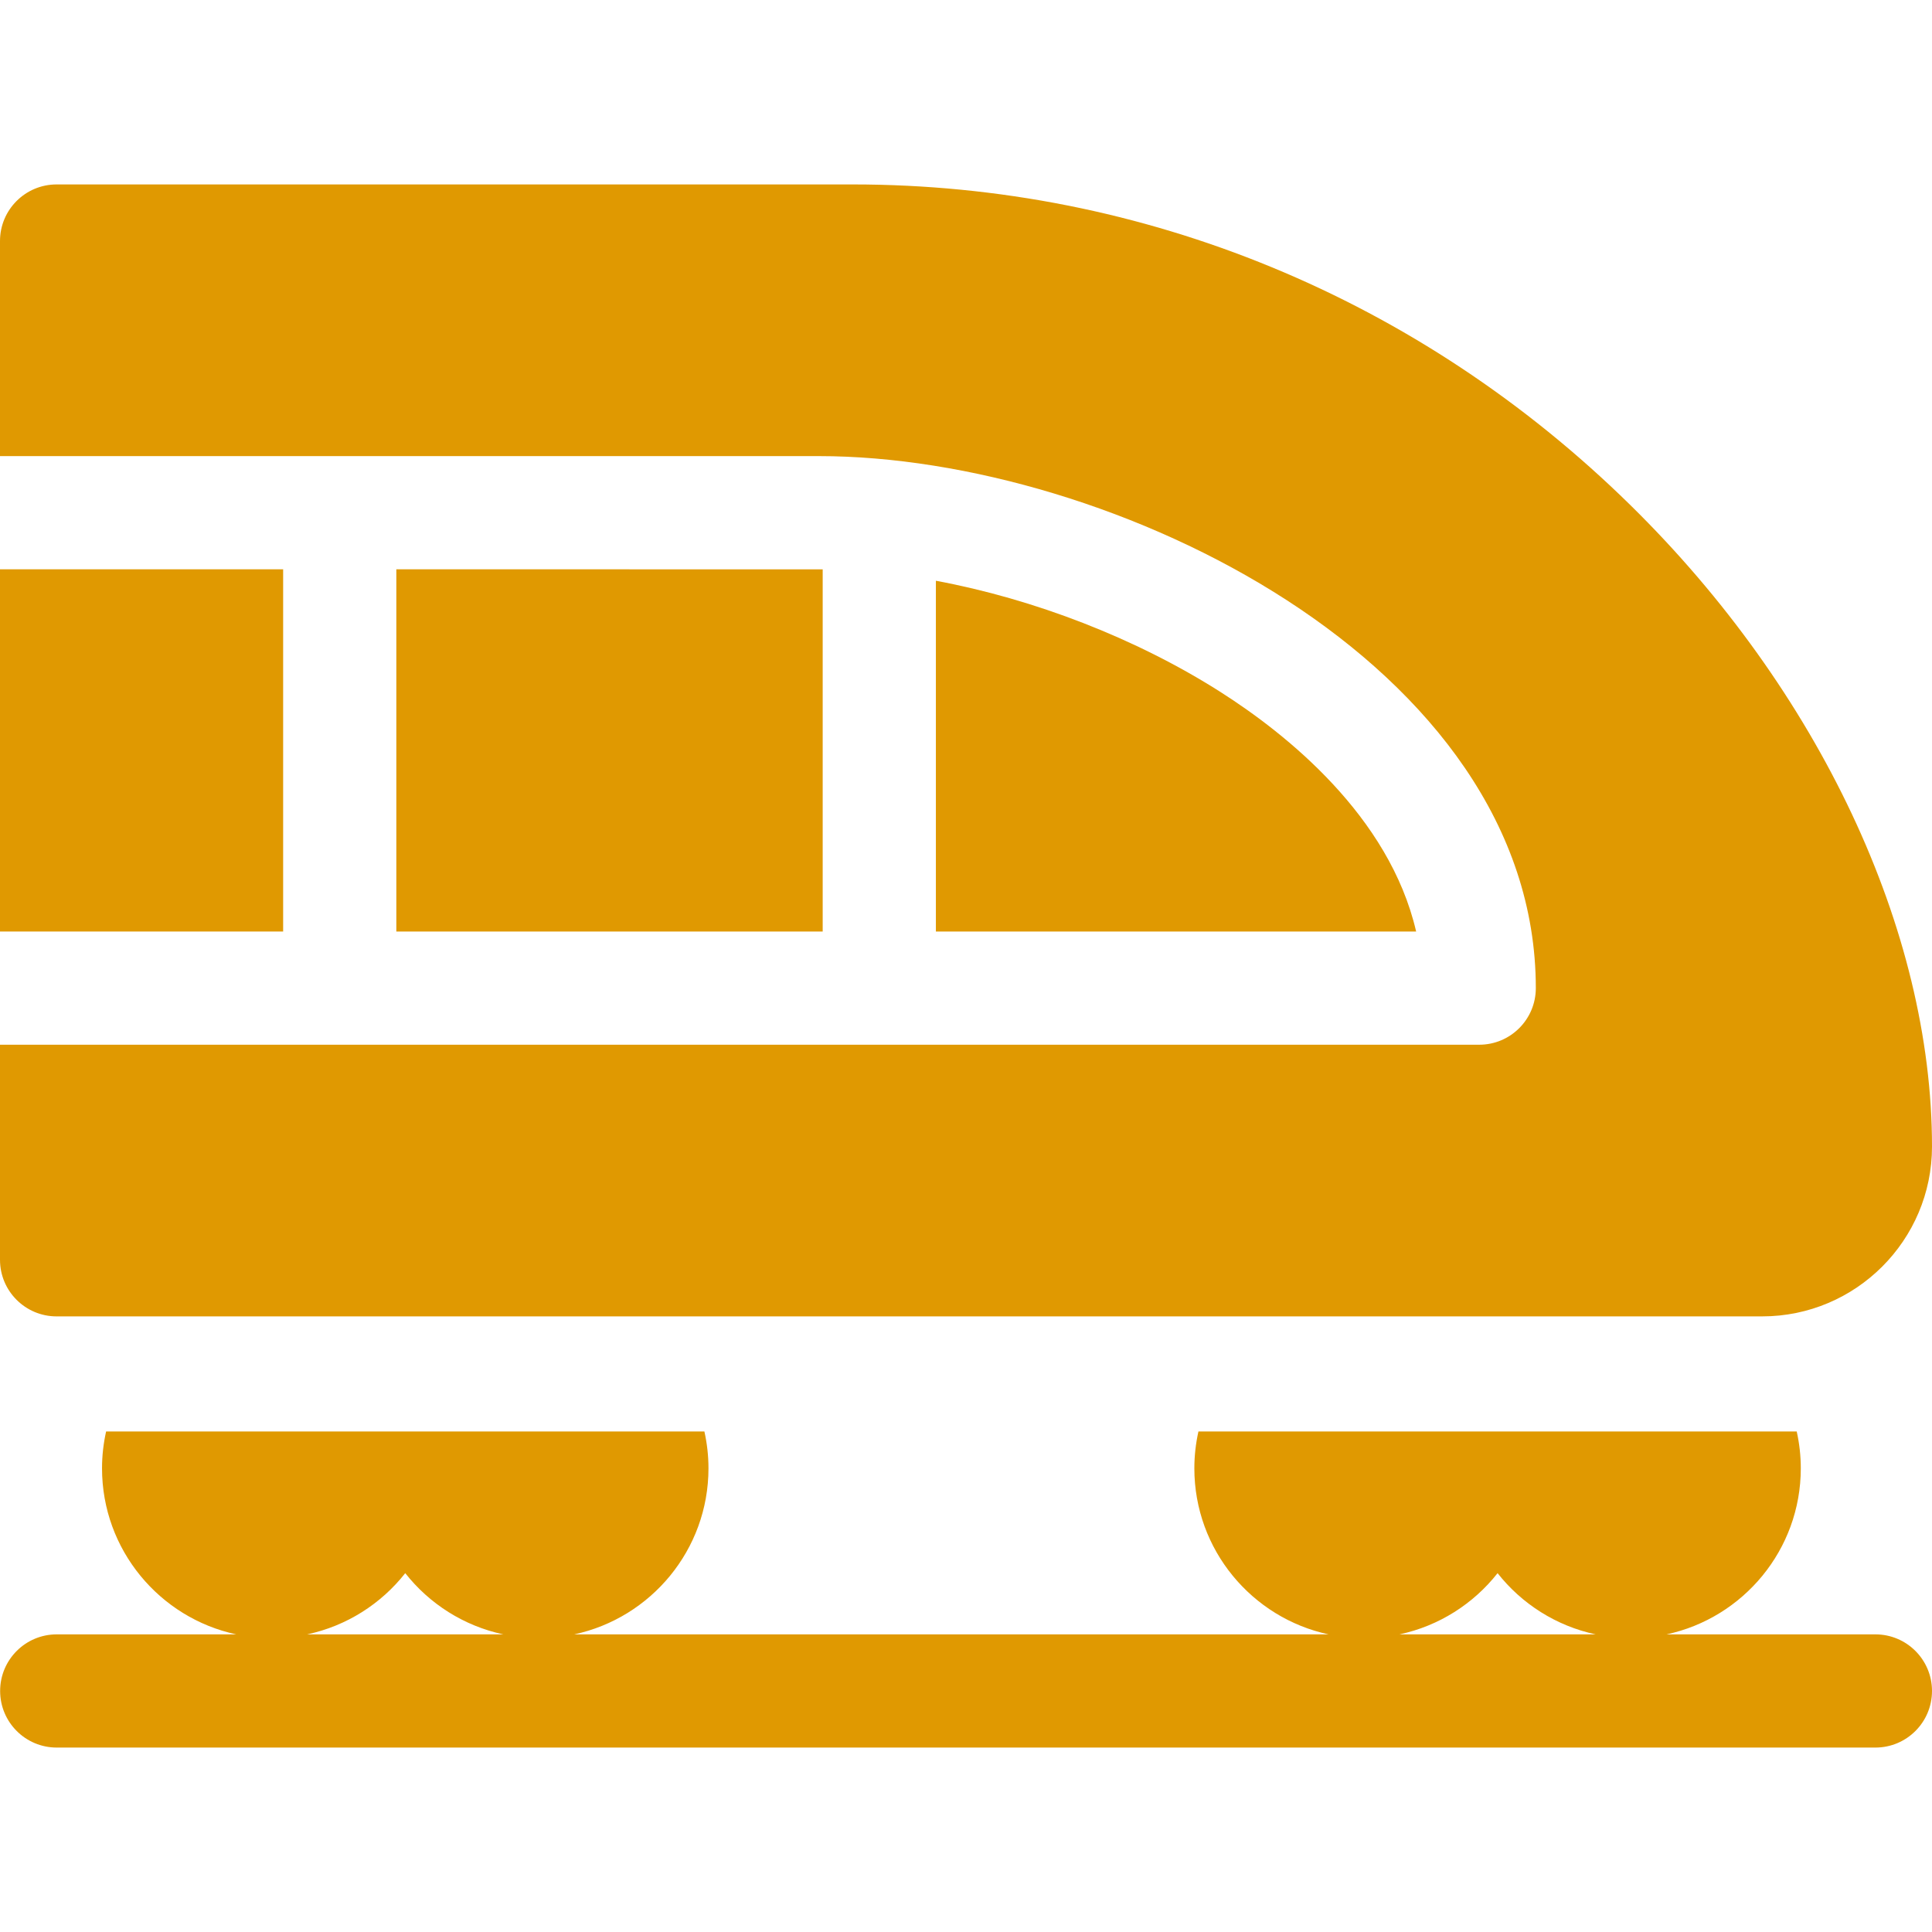 <?xml version="1.0" encoding="UTF-8"?>
<svg xmlns="http://www.w3.org/2000/svg" xmlns:xlink="http://www.w3.org/1999/xlink" xmlns:svgjs="http://svgjs.dev/svgjs" id="Capa_1" height="300" viewBox="0 0 512.039 512.039" width="300" version="1.1">
  <g width="100%" height="100%" transform="matrix(1,0,0,1,0,0)">
    <path d="m497.039 433.158h-55.351c20.304-4.344 35.579-22.418 35.579-44 0-3.358-.381-6.627-1.082-9.777h-158.564c-.701 3.15-1.082 6.419-1.082 9.777 0 21.582 15.274 39.656 35.579 44h-199.93c20.304-4.344 35.579-22.418 35.579-44 0-3.358-.381-6.627-1.082-9.777h-158.564c-.701 3.15-1.082 6.419-1.082 9.777 0 21.582 15.274 39.656 35.579 44h-47.584c-8.284 0-15 6.716-15 15s6.716 15 15 15h482.005c8.284 0 15-6.716 15-15s-6.716-15-15-15zm-100.136-16.222c6.398 8.128 15.533 13.993 25.999 16.222h-51.998c10.466-2.229 19.601-8.094 25.999-16.222zm-289.5 0c6.398 8.128 15.533 13.993 25.999 16.222h-51.998c10.466-2.229 19.601-8.094 25.999-16.222z" fill="#e09901" fill-opacity="1" data-original-color="#000000ff" stroke="none" stroke-opacity="1"></path>
    <path d="m323.483 183.409c-22.373-14.244-49.419-24.651-75.444-29.494v92.966h127.282c-7.094-30.668-34.537-52.456-51.838-63.472z" fill="#e09901" fill-opacity="1" data-original-color="#000000ff" stroke="none" stroke-opacity="1"></path>
    <path d="m15 348.881h452.039c24.813 0 45-20.187 45-45 0-57.315-29.903-120.892-79.991-170.066-55.788-54.771-128.95-84.934-206.009-84.934h-211.039c-8.284 0-15 6.716-15 15v57h217.039c77.47 0 190 54.928 190 141 0 8.284-6.716 15-15 15h-392.039v57c0 8.284 6.716 15 15 15z" fill="#e09901" fill-opacity="1" data-original-color="#000000ff" stroke="none" stroke-opacity="1"></path>
    <path d="m0 150.881h75.04v96h-75.04z" fill="#e09901" fill-opacity="1" data-original-color="#000000ff" stroke="none" stroke-opacity="1"></path>
    <path d="m105.04 150.881v96h112.999v-95.988c-.332-.002-112.999-.012-112.999-.012z" fill="#e09901" fill-opacity="1" data-original-color="#000000ff" stroke="none" stroke-opacity="1"></path>
  </g>
</svg>
